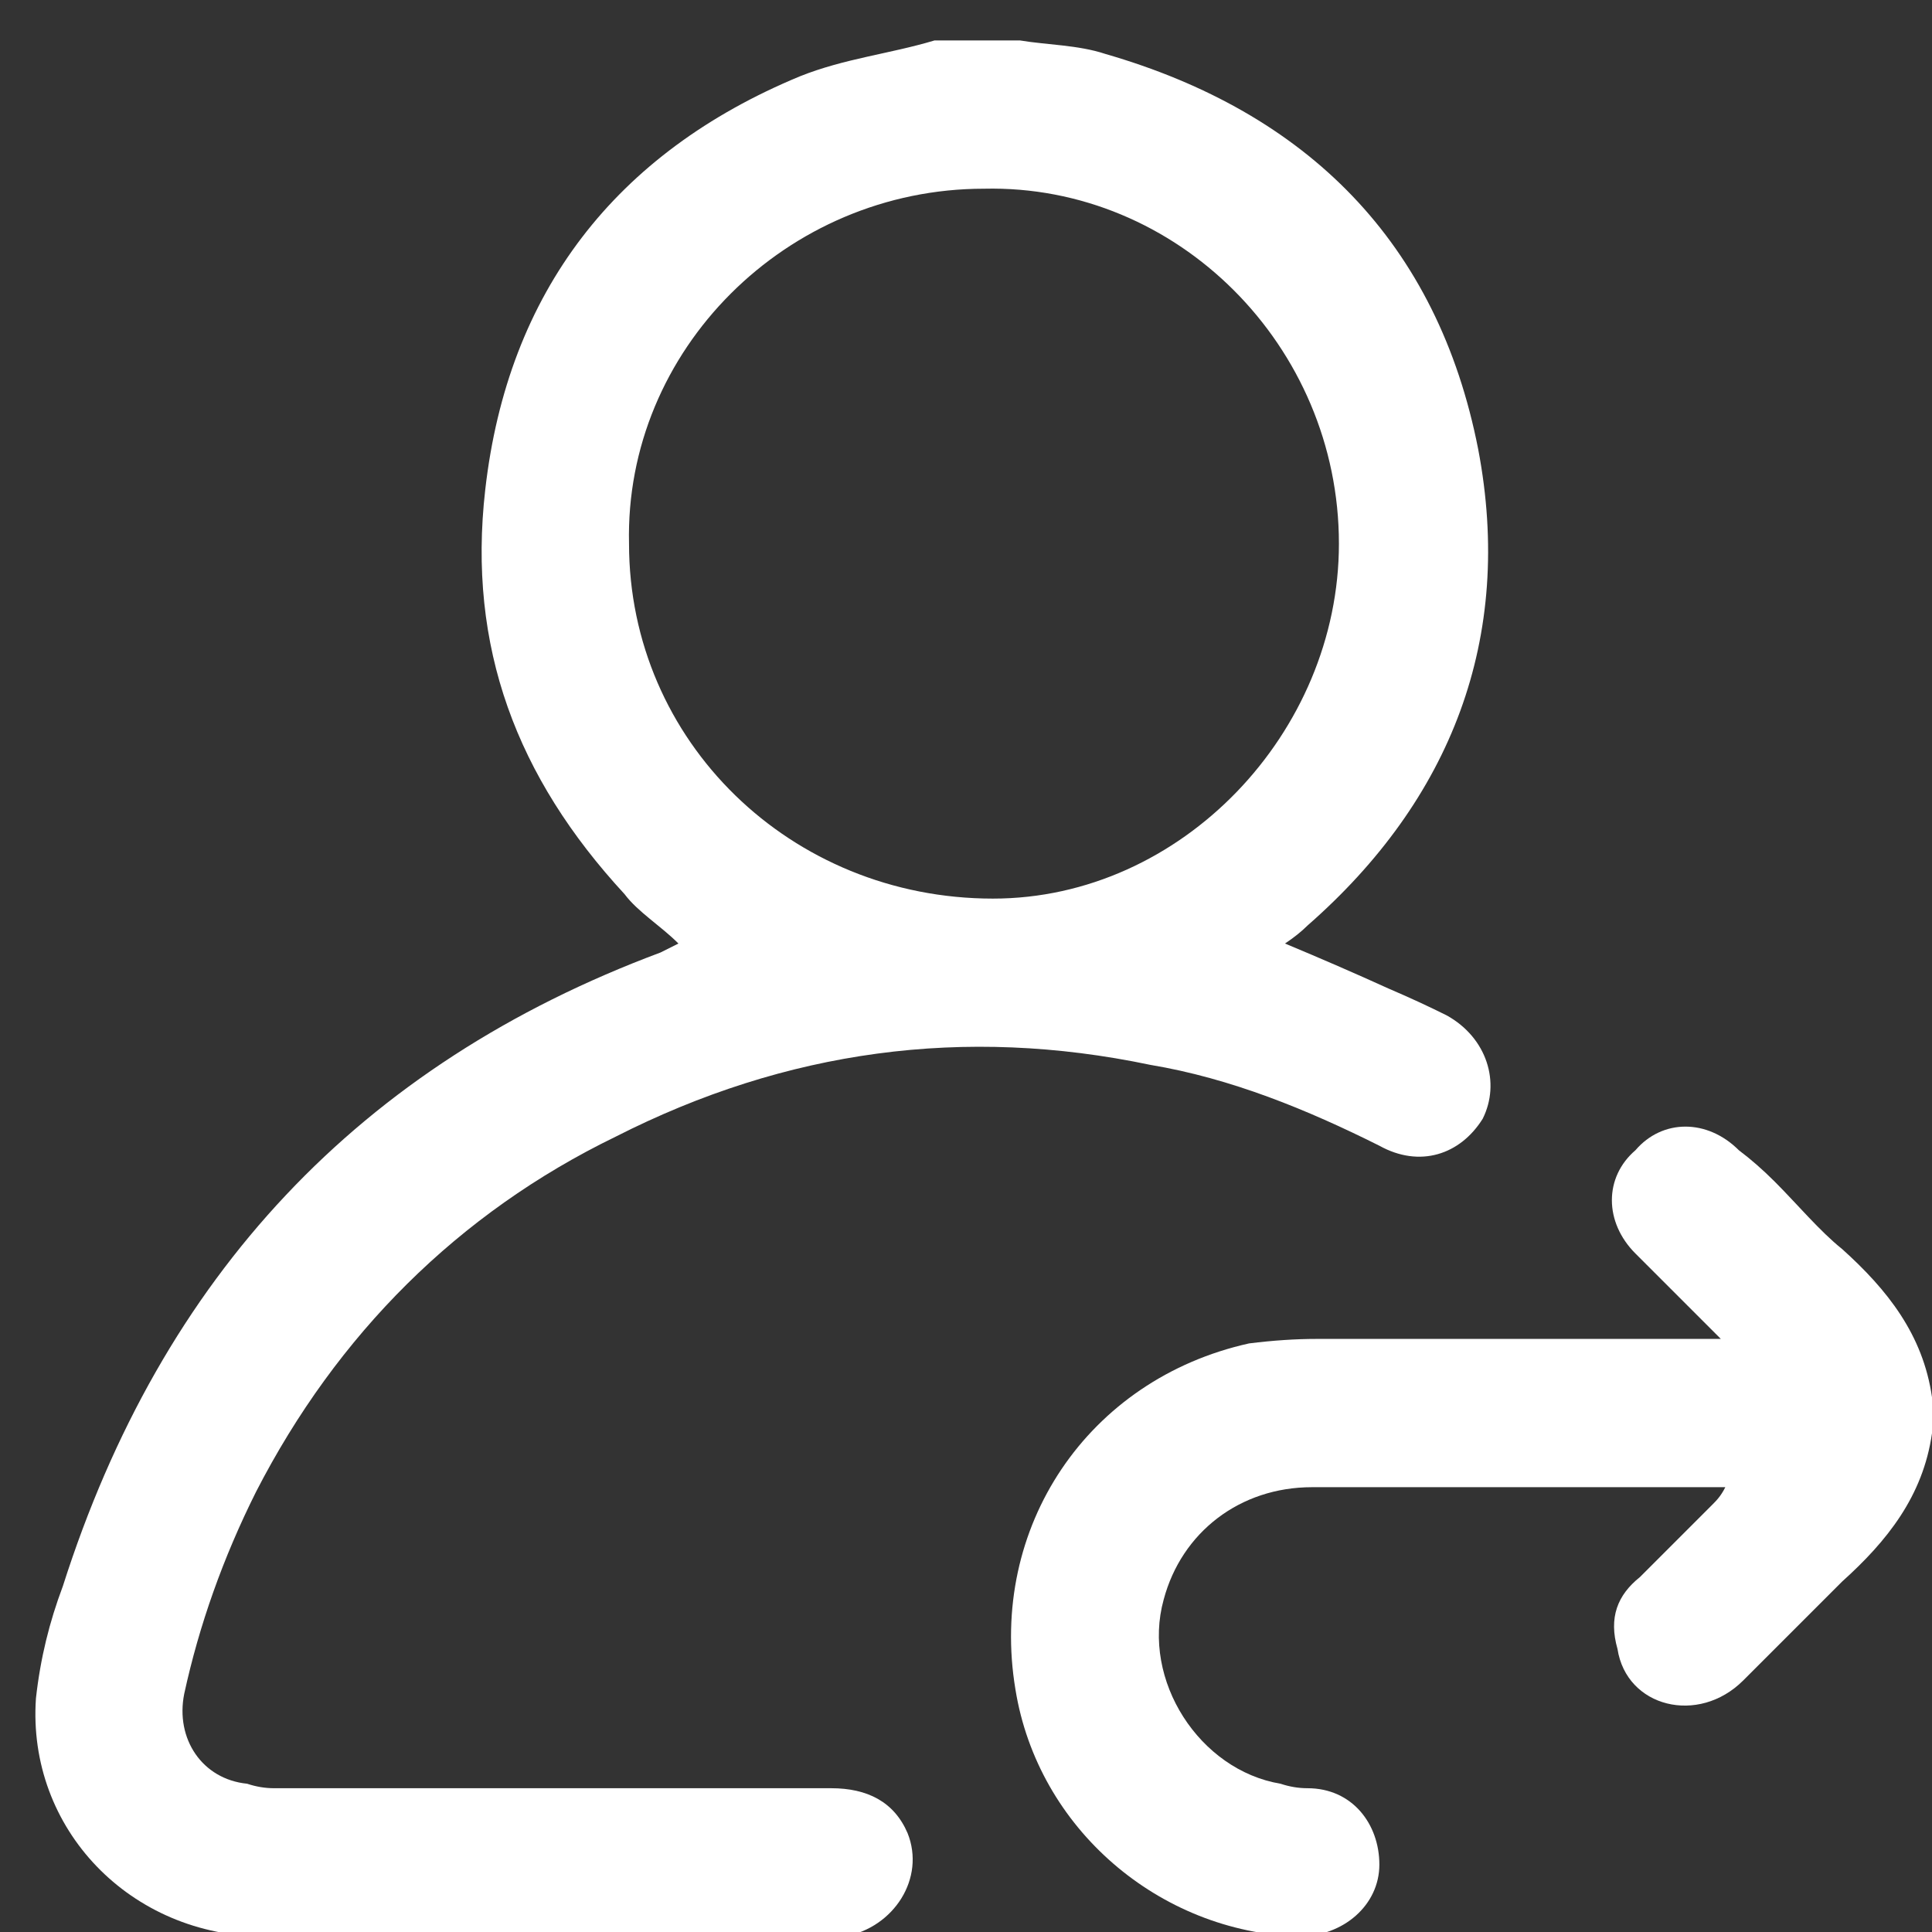 <svg version="1.2" xmlns="http://www.w3.org/2000/svg" viewBox="0 0 43 43" width="43" height="43"><rect x="0" y="0" width="43" height="43" fill="#333333" stroke="none"/><style>.a{fill:#fff}</style><path fill-rule="evenodd" class="a" d="m22.7 0.9c0.6 0.1 1.3 0.1 1.9 0.3 4.5 1.3 7.4 4.2 8.3 8.8 0.8 4.2-0.6 7.8-3.8 10.6q-0.2 0.2-0.5 0.4 1.2 0.5 2.3 1 0.7 0.3 1.3 0.6c0.9 0.5 1.2 1.5 0.8 2.3-0.5 0.8-1.4 1.1-2.3 0.6-1.6-0.8-3.3-1.5-5.1-1.8q-6.2-1.3-11.9 1.6c-3.5 1.7-6.2 4.4-8 7.9q-1.1 2.2-1.6 4.5c-0.2 1 0.4 1.9 1.4 2q0.3 0.1 0.6 0.1 6.2 0 12.4 0c0.8 0 1.4 0.3 1.7 1 0.4 1-0.3 2.1-1.4 2.3q-0.1 0-0.3 0-6.3 0-12.6 0c-3 0-5.3-2.4-5.1-5.3 0.1-0.9 0.3-1.7 0.6-2.5 2.2-6.9 6.6-11.6 13.3-14.1q0.2-0.1 0.4-0.2c-0.4-0.4-0.9-0.7-1.2-1.1-2.4-2.6-3.5-5.5-3.1-9 0.5-4.4 2.9-7.5 7-9.2 1-0.4 2-0.5 3-0.8q0.1 0 0.3 0 0.8 0 1.6 0zm7.1 11.2c0-4.4-3.6-8-7.9-7.9-4.4 0-8 3.6-7.9 7.9 0 4.4 3.6 7.9 8.1 7.9 4.2 0 7.7-3.7 7.7-7.9z"/><path class="a" d="m43 31.9c-0.2 1.4-1 2.4-2 3.3-0.7 0.7-1.5 1.5-2.2 2.2-1 1-2.6 0.6-2.8-0.7-0.2-0.7 0-1.2 0.5-1.6q0.8-0.8 1.6-1.6c0.1-0.1 0.2-0.2 0.3-0.4-0.1 0-0.2 0-0.3 0q-4.4 0-8.9 0c-1.6 0-2.9 1-3.3 2.5-0.5 1.8 0.8 3.8 2.6 4.1q0.3 0.1 0.6 0.1c1 0 1.6 0.8 1.6 1.7 0 0.9-0.8 1.6-1.8 1.6-3.1-0.1-5.8-2.4-6.3-5.5-0.6-3.6 1.6-6.9 5.2-7.7q0.8-0.1 1.5-0.1 4.3 0 8.5 0c0.1 0 0.3 0 0.5 0-0.2-0.2-0.3-0.3-0.4-0.4-0.5-0.5-1-1-1.5-1.5-0.7-0.7-0.7-1.7 0-2.3 0.6-0.7 1.6-0.7 2.3 0q0.4 0.3 0.8 0.7c0.5 0.5 1 1.1 1.5 1.5 1 0.9 1.8 1.9 2 3.3q0 0.4 0 0.8z"/></svg>